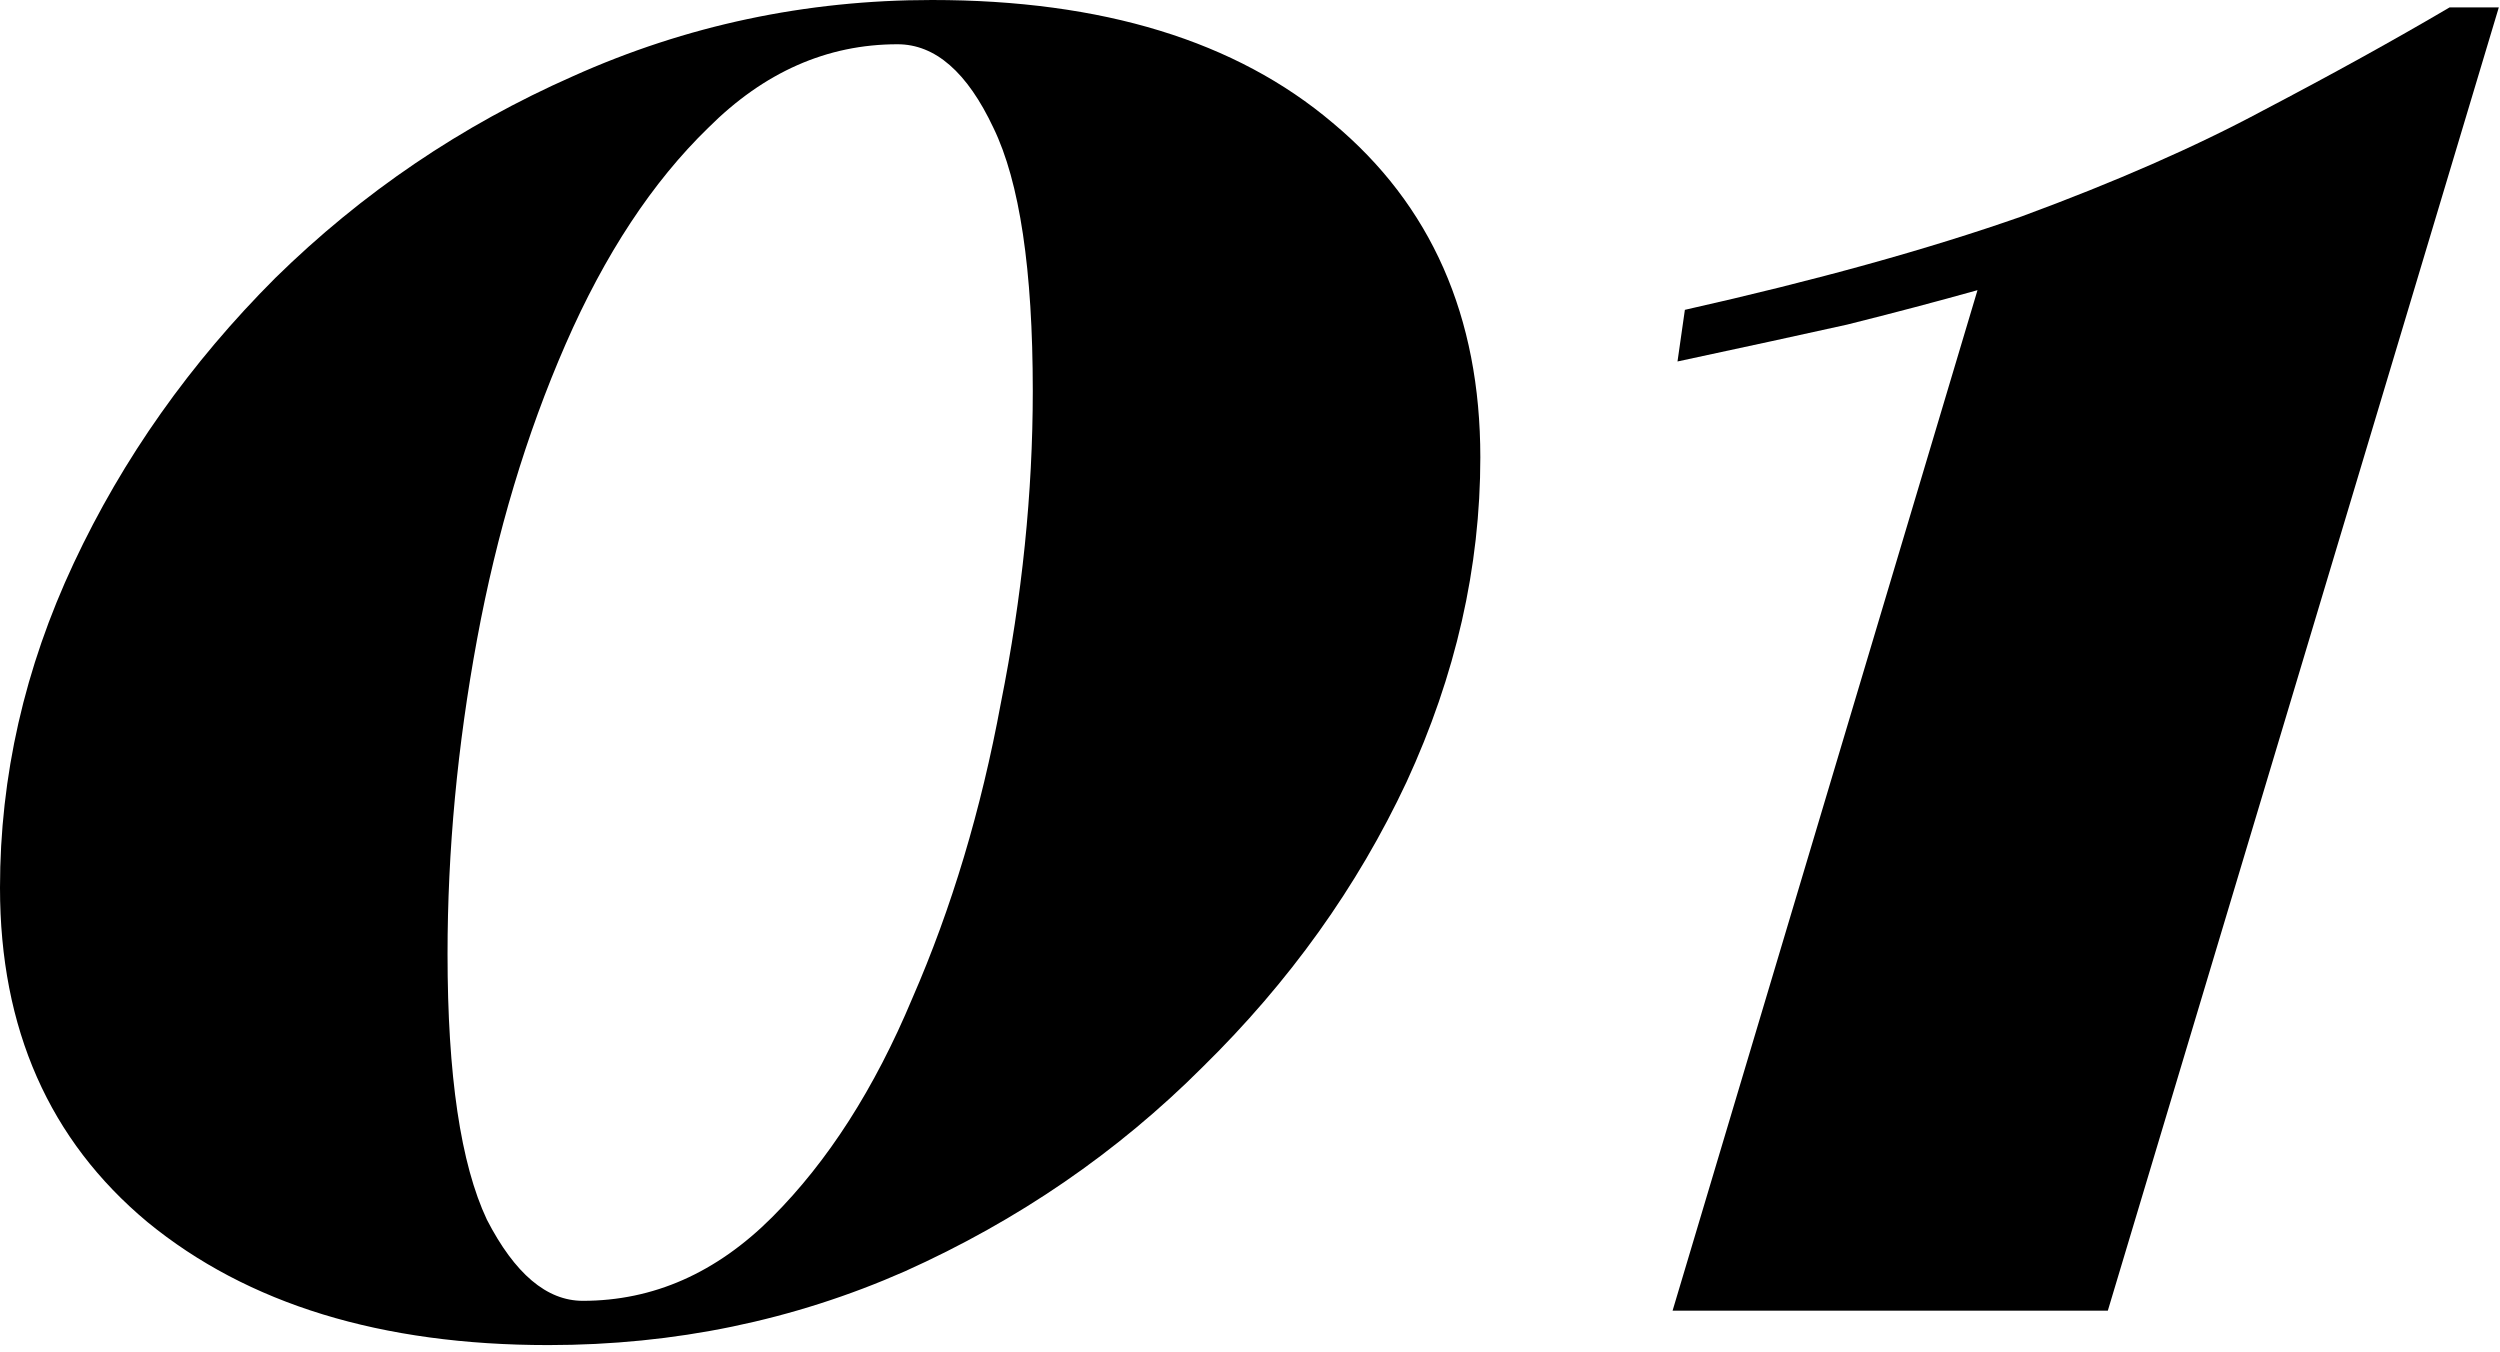 <?xml version="1.0" encoding="UTF-8"?> <svg xmlns="http://www.w3.org/2000/svg" width="61" height="33" viewBox="0 0 61 33" fill="none"><path d="M22.74 0C26.9 0 30.16 1 32.52 3C34.92 5 36.12 7.72 36.12 11.16C36.12 13.84 35.52 16.48 34.32 19.08C33.12 21.64 31.46 23.96 29.34 26.04C27.26 28.12 24.84 29.78 22.08 31.02C19.36 32.22 16.46 32.82 13.38 32.82C9.3 32.82 6.04 31.82 3.6 29.82C1.2 27.82 0 25.1 0 21.66C0 18.94 0.6 16.3 1.8 13.74C3 11.18 4.64 8.86 6.72 6.78C8.84 4.7 11.26 3.06 13.98 1.86C16.74 0.62 19.66 0 22.74 0ZM21.9 1.08C20.18 1.08 18.64 1.76 17.28 3.12C15.92 4.44 14.76 6.2 13.8 8.4C12.84 10.6 12.12 13 11.64 15.6C11.16 18.2 10.92 20.76 10.92 23.28C10.92 26.24 11.24 28.4 11.88 29.76C12.56 31.08 13.34 31.74 14.22 31.74C15.94 31.74 17.48 31.06 18.84 29.7C20.2 28.34 21.34 26.56 22.26 24.36C23.22 22.16 23.94 19.76 24.42 17.16C24.94 14.56 25.2 12.02 25.2 9.54C25.2 6.58 24.88 4.44 24.24 3.12C23.6 1.76 22.82 1.08 21.9 1.08Z" fill="black"></path><path d="M60.971 0.18L51.431 31.98H40.811L48.251 7.08C47.251 7.36 46.191 7.64 45.071 7.92C43.991 8.16 42.611 8.46 40.931 8.82L41.111 7.56C44.311 6.84 47.051 6.08 49.331 5.28C51.611 4.44 53.571 3.58 55.211 2.7C56.891 1.82 58.411 0.98 59.771 0.18H60.971Z" fill="black"></path></svg> 